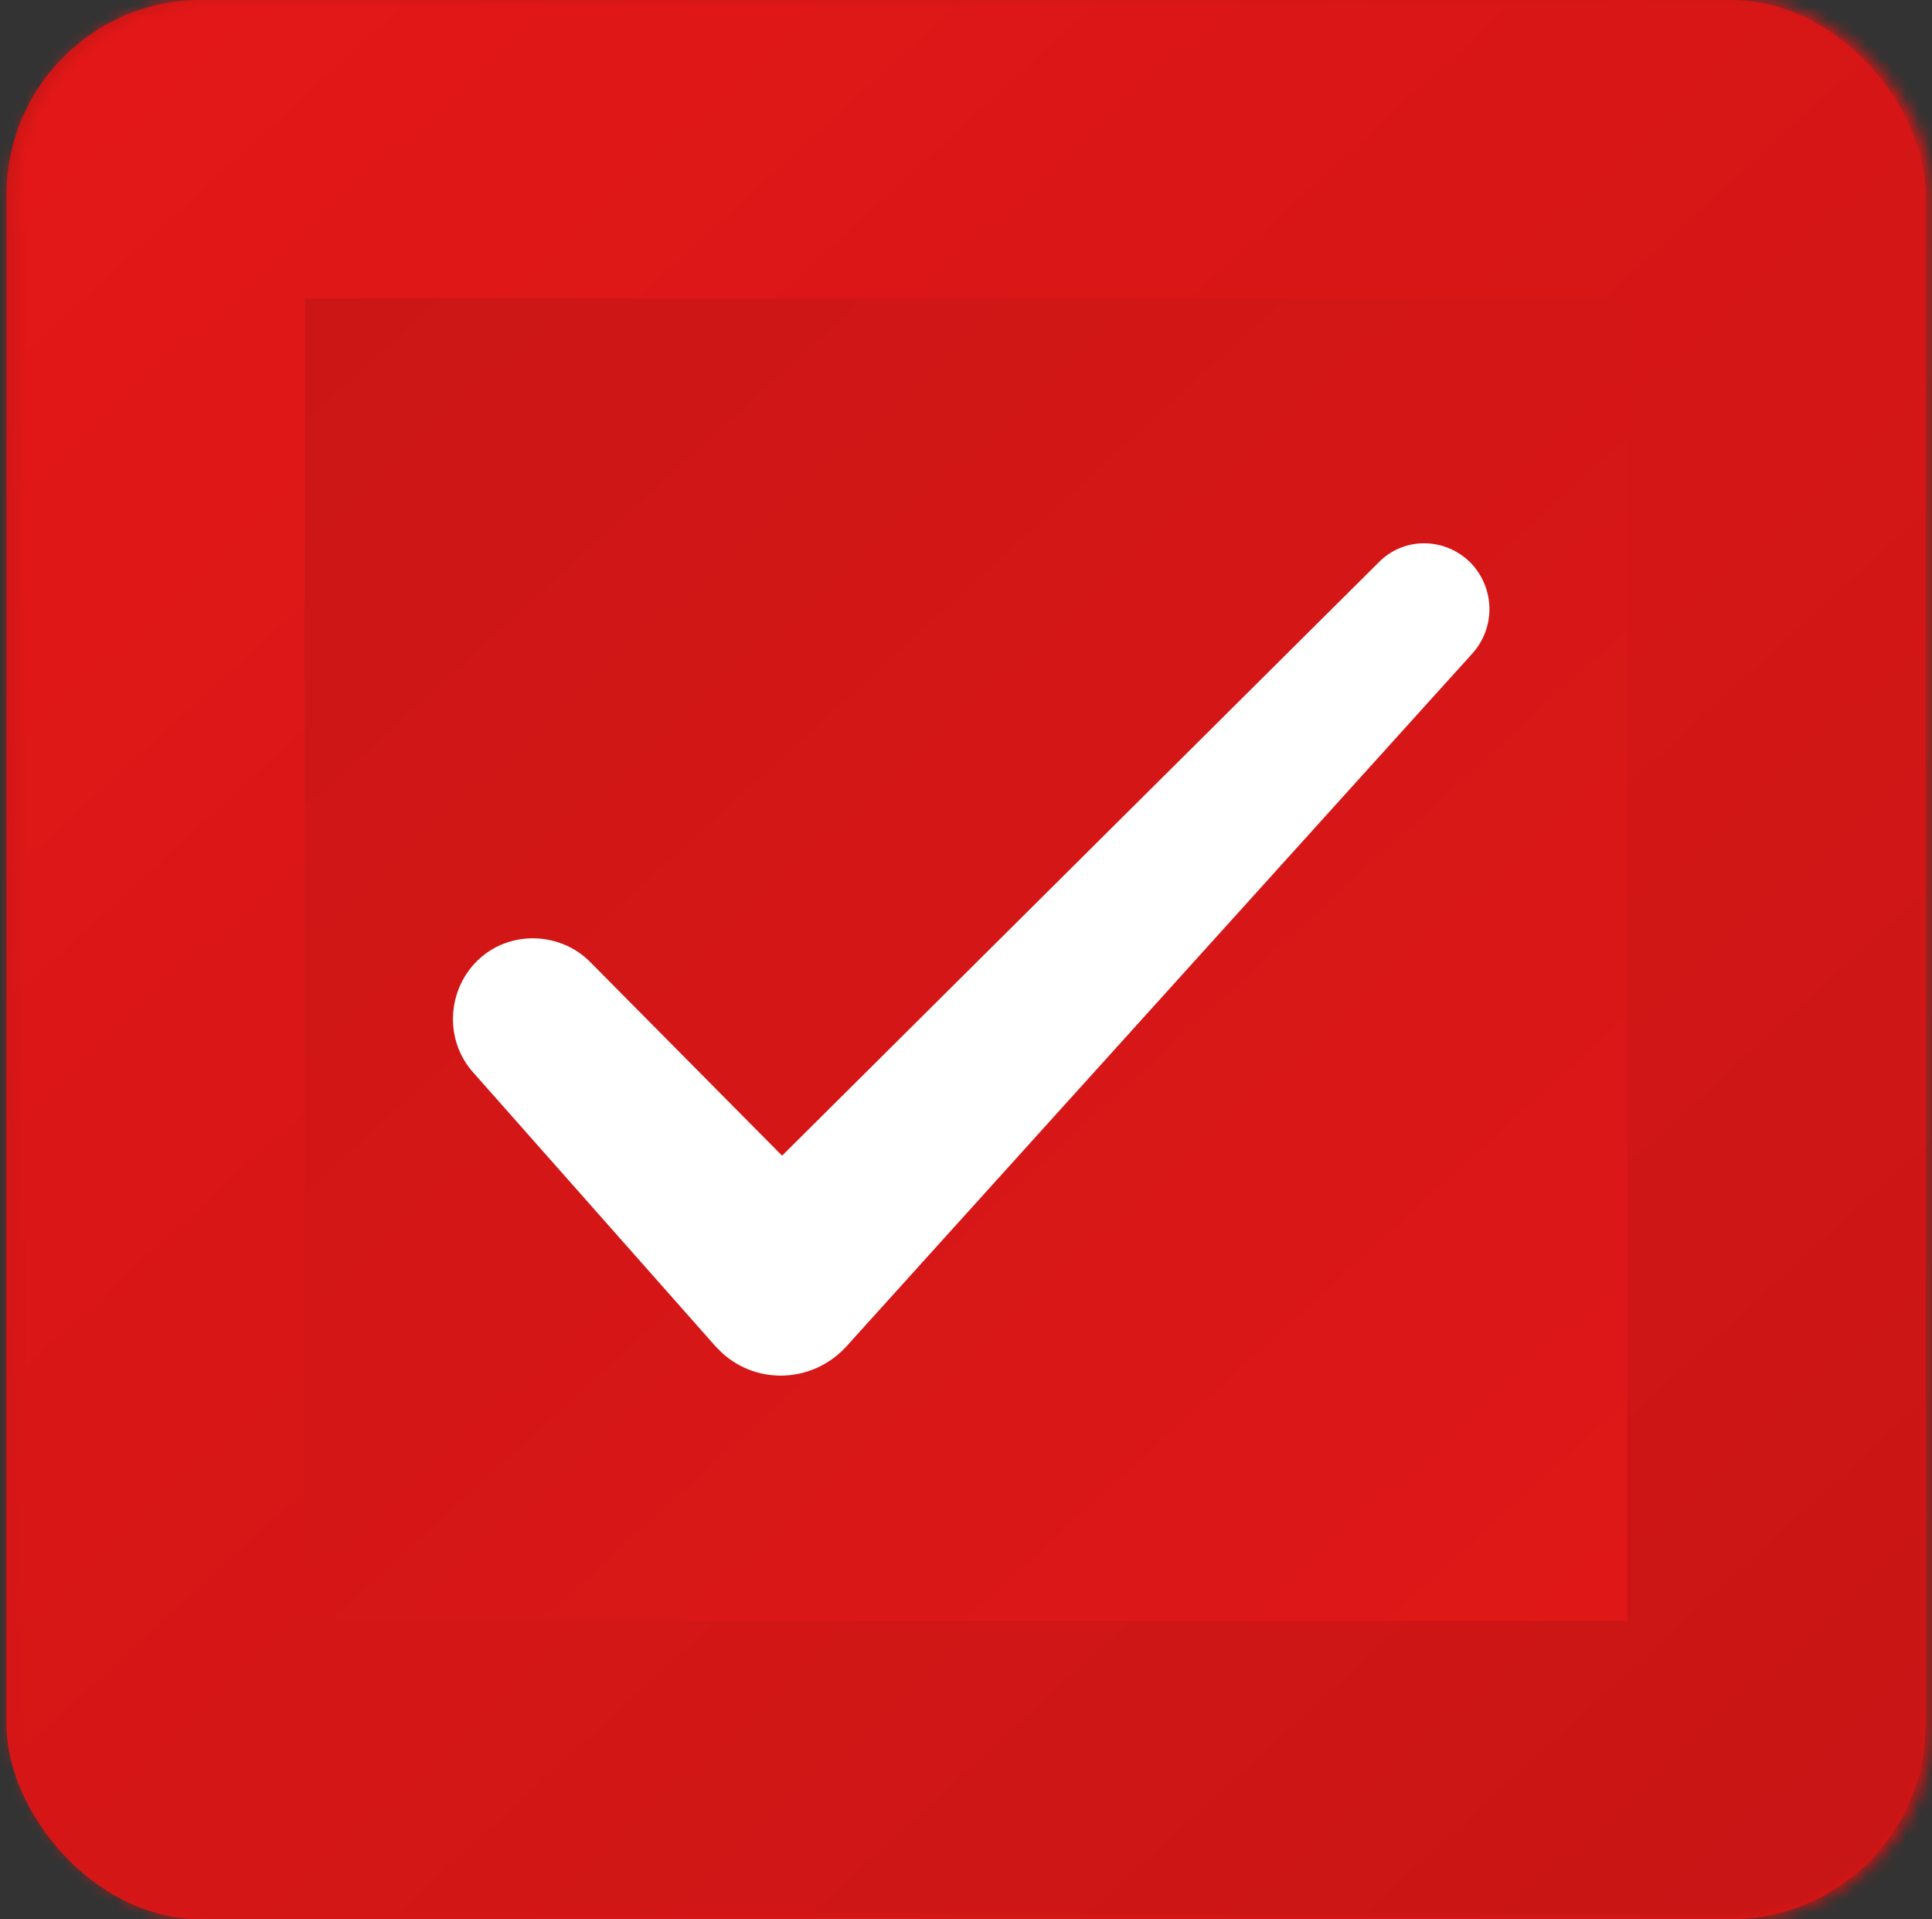 <svg xmlns="http://www.w3.org/2000/svg" width="149" height="148" fill="none"><rect width="100%" height="100%" fill="#333333" stroke="none"/><mask id="c" fill="#fff"><rect width="148" height="148" x=".5" rx="15"/></mask><rect width="148" height="148" x=".5" fill="url(#a)" rx="15"/><rect width="148" height="148" x=".5" stroke="url(#b)" stroke-width="46" mask="url(#c)" rx="15"/><g clip-path="url(#d)"><path fill="#fff" d="M113.436 43.416c-2.021-2.027-5.22-2.027-7.156 0L60.316 89.123 45.499 74.169c-2.273-2.281-6.06-2.45-8.502-.254-2.526 2.282-2.778 6.252-.505 8.787l18.689 21.121.505.507c2.778 2.535 7.071 2.281 9.597-.507l48.237-53.394c1.852-2.028 1.768-5.07-.084-7.013"/></g><defs><linearGradient id="a" x1="10.303" x2="148.5" y1="0" y2="151.479" gradientUnits="userSpaceOnUse"><stop stop-color="#C81616"/><stop offset="1" stop-color="#E41717"/></linearGradient><linearGradient id="b" x1=".5" x2="151.662" y1="-6.009" y2="158.752" gradientUnits="userSpaceOnUse"><stop offset=".033" stop-color="#E41717"/><stop offset="1" stop-color="#C61515"/><stop offset="1" stop-color="#C61515"/></linearGradient><clipPath id="d"><path fill="#fff" d="M32.408 35.982h84.183v76.037H32.408z"/></clipPath></defs></svg>